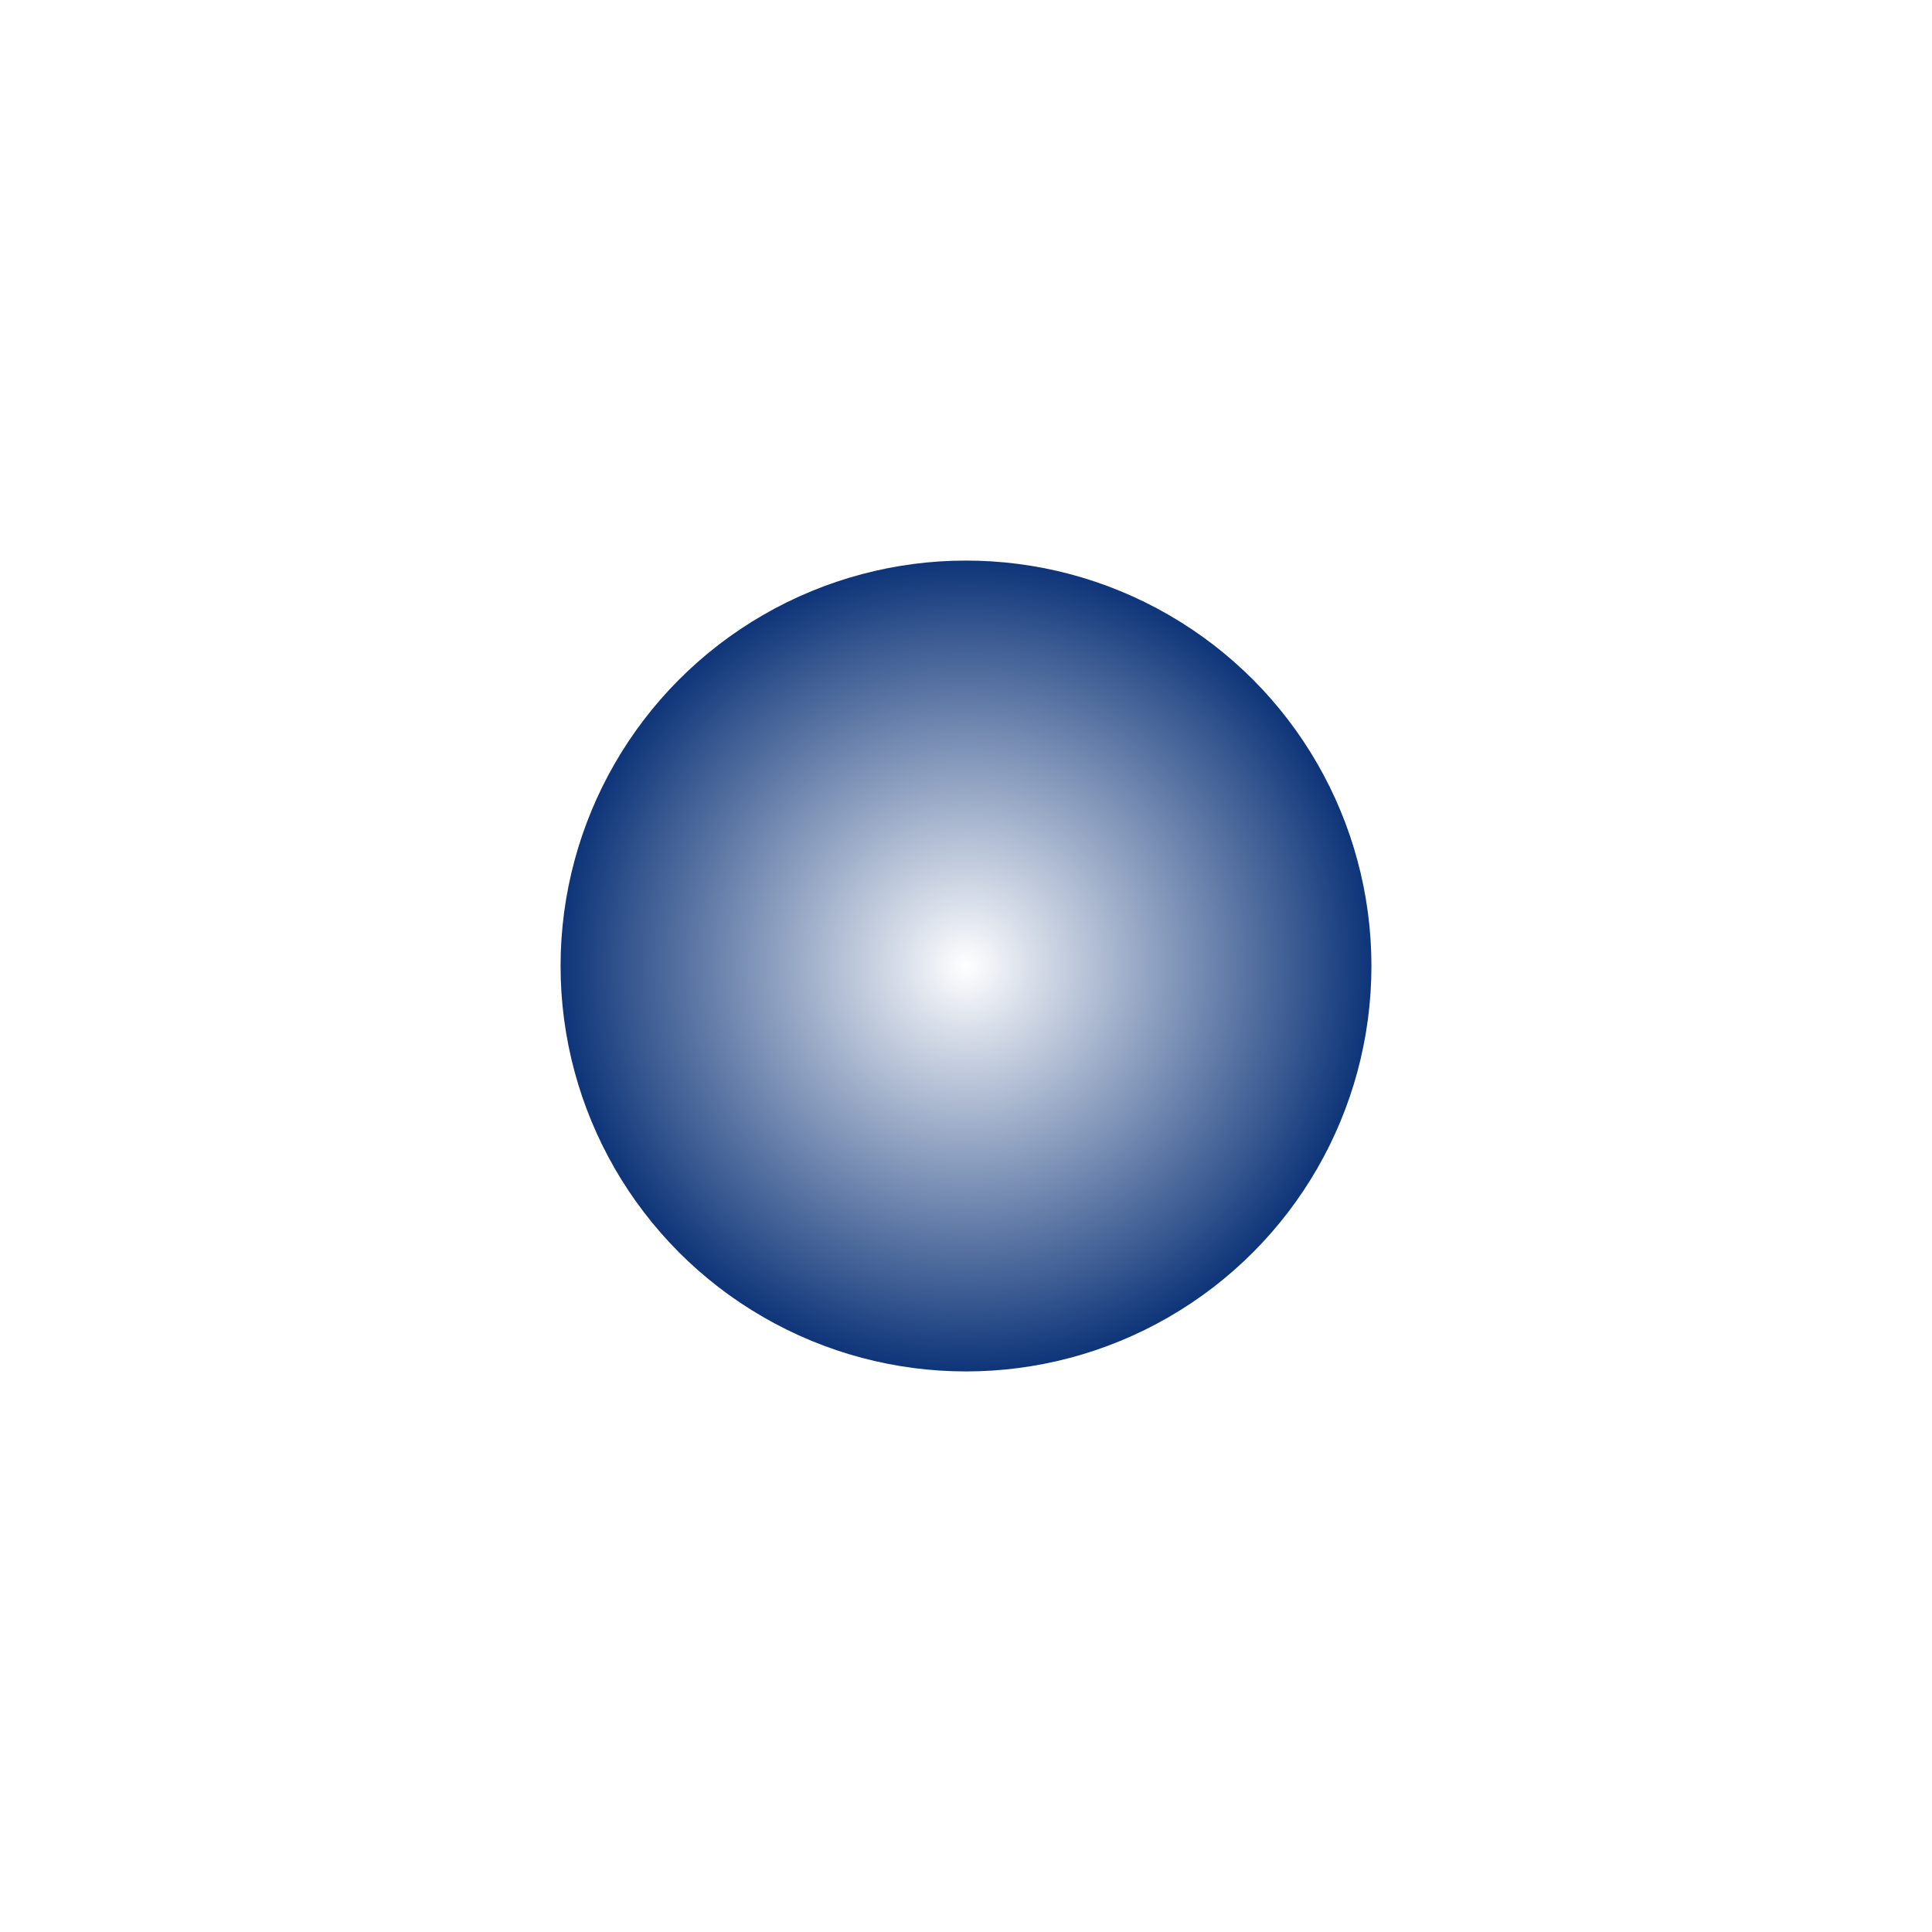 <svg width="1320" height="1320" viewBox="0 0 1320 1320" fill="none" xmlns="http://www.w3.org/2000/svg">
<g filter="url(#filter0_f_324_3)">
<circle cx="660" cy="660" r="277" fill="url(#paint0_radial_324_3)"/>
</g>
<defs>
<filter id="filter0_f_324_3" x="0.6" y="0.6" width="1318.8" height="1318.8" filterUnits="userSpaceOnUse" color-interpolation-filters="sRGB">
<feFlood flood-opacity="0" result="BackgroundImageFix"/>
<feBlend mode="normal" in="SourceGraphic" in2="BackgroundImageFix" result="shape"/>
<feGaussianBlur stdDeviation="191.2" result="effect1_foregroundBlur_324_3"/>
</filter>
<radialGradient id="paint0_radial_324_3" cx="0" cy="0" r="1" gradientUnits="userSpaceOnUse" gradientTransform="translate(660 660) rotate(90) scale(277)">
<stop stop-color="white"/>
<stop offset="1" stop-color="#0e3579"/>
</radialGradient>
</defs>
</svg>
